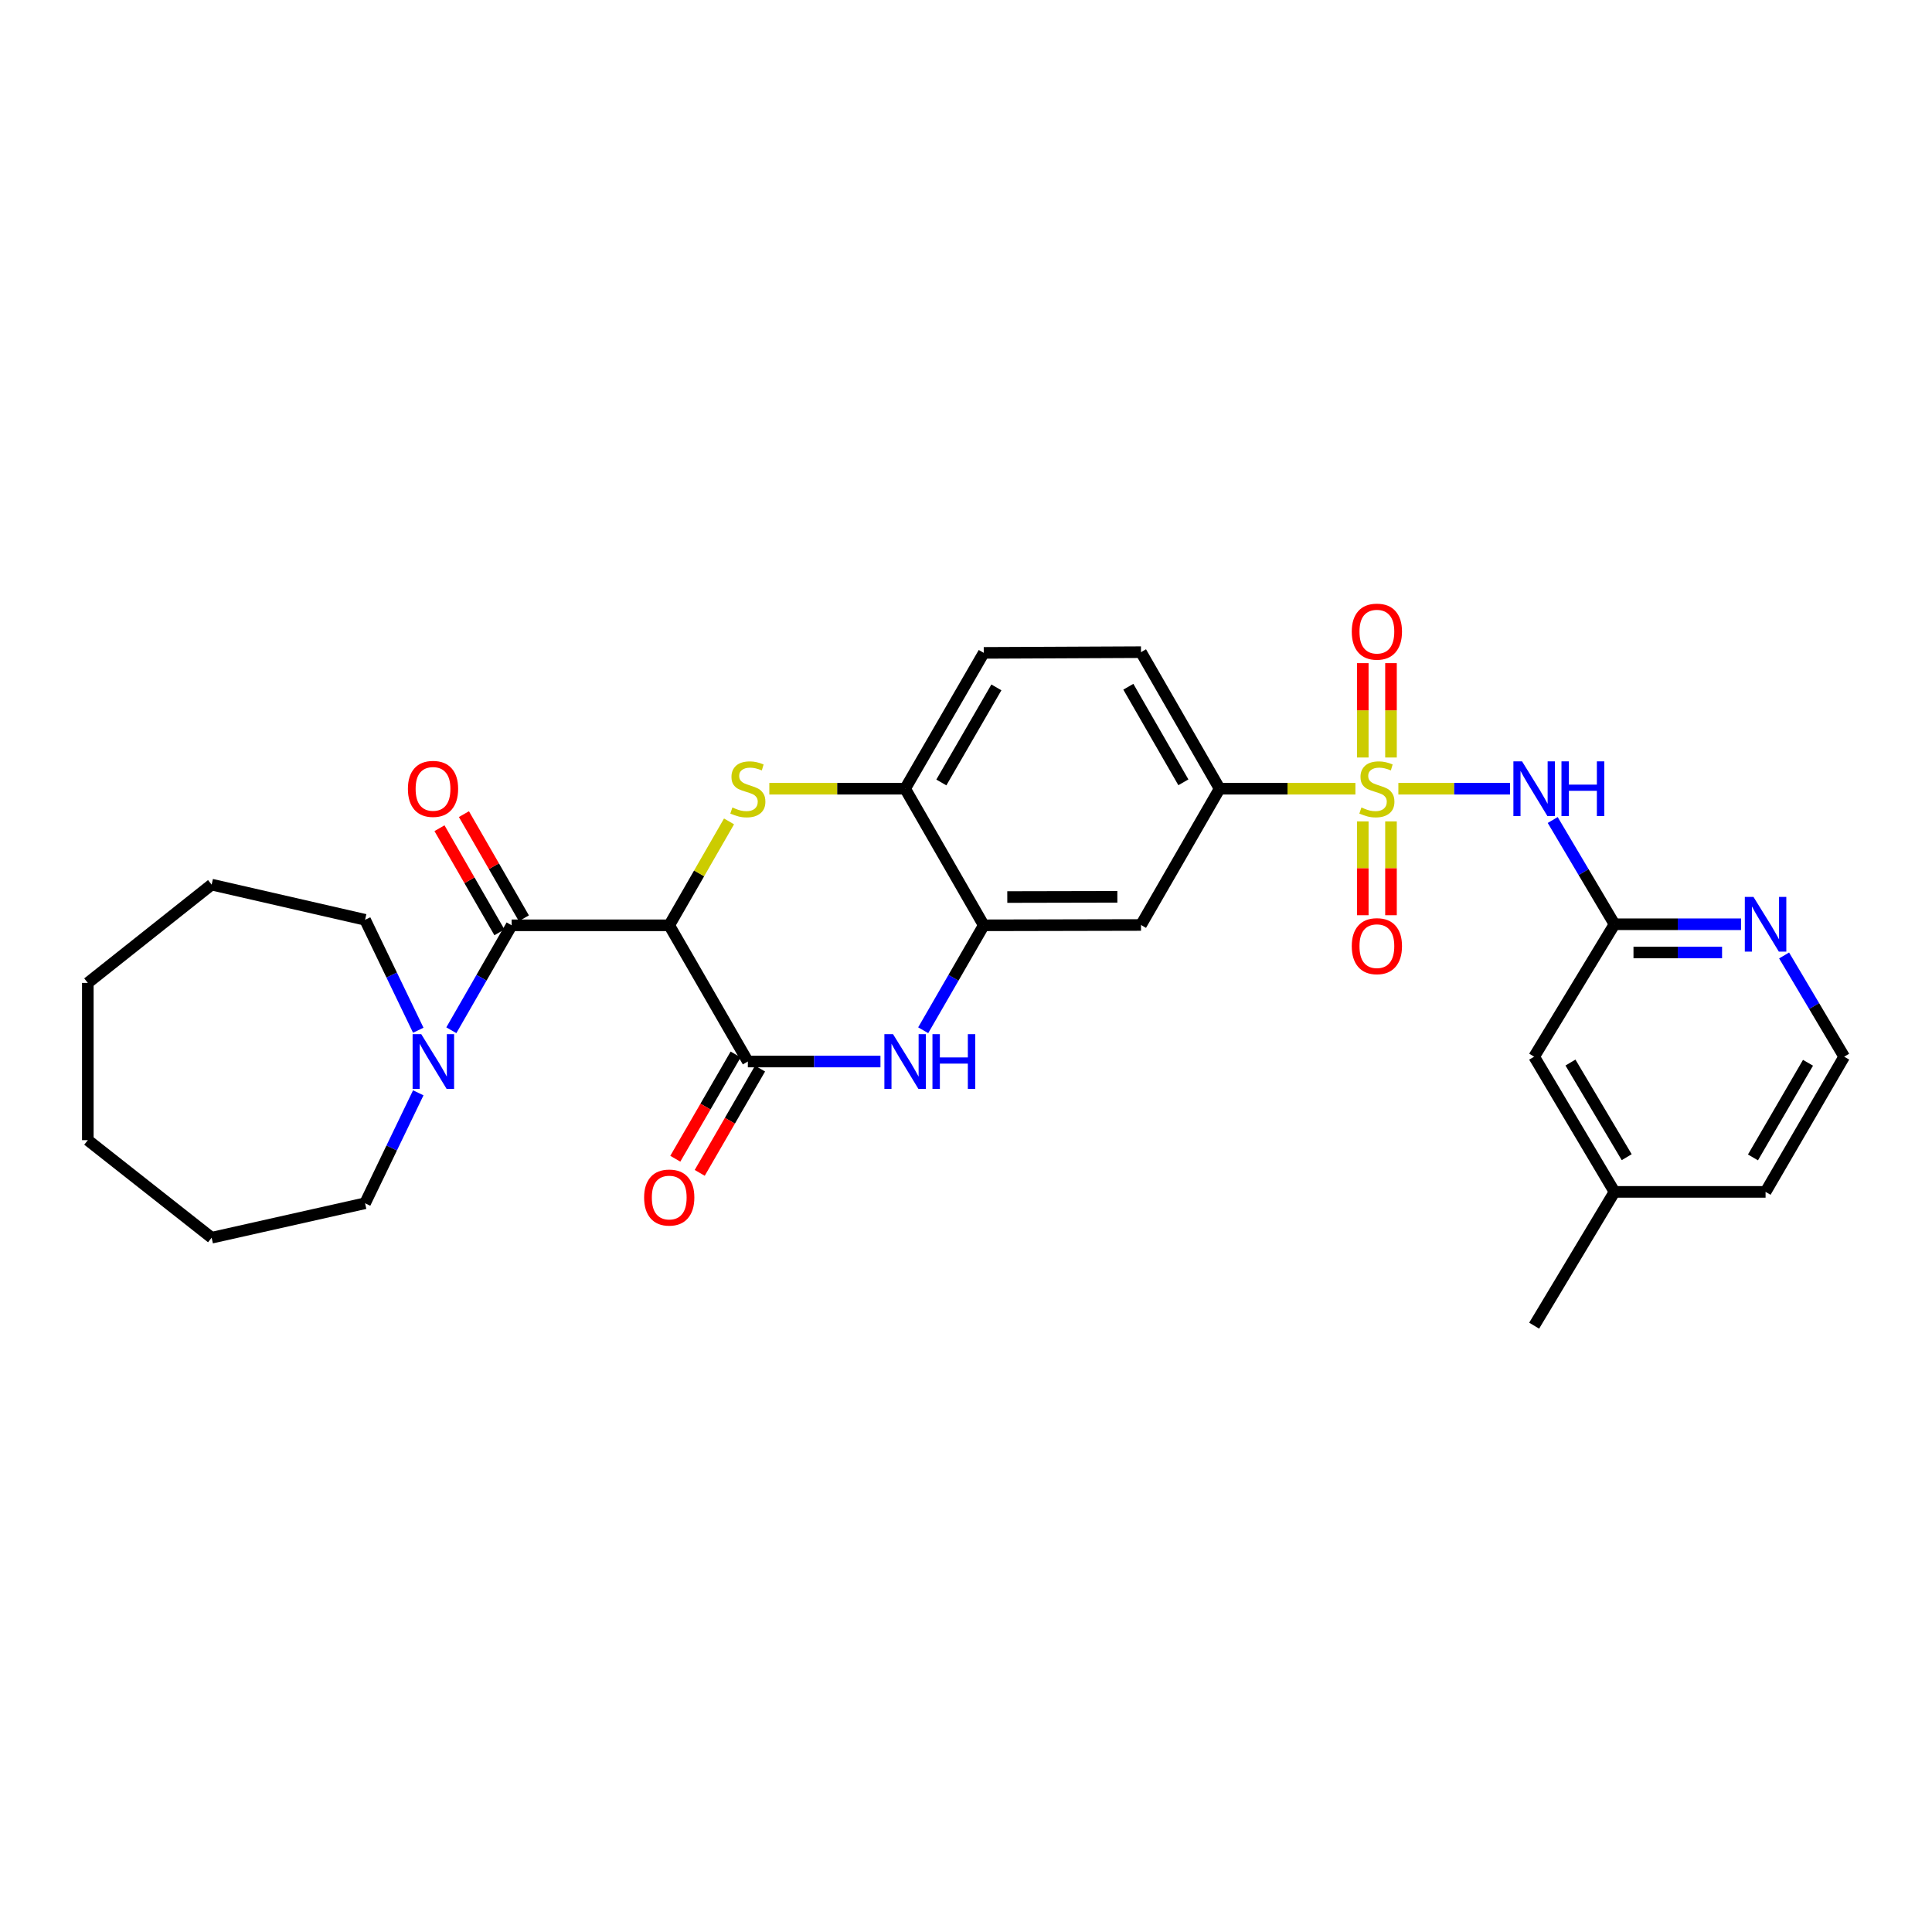<?xml version='1.0' encoding='iso-8859-1'?>
<svg version='1.1' baseProfile='full'
              xmlns='http://www.w3.org/2000/svg'
                      xmlns:rdkit='http://www.rdkit.org/xml'
                      xmlns:xlink='http://www.w3.org/1999/xlink'
                  xml:space='preserve'
width='1000px' height='1000px' viewBox='0 0 1000 1000'>
<!-- END OF HEADER -->
<rect style='opacity:1.0;fill:#FFFFFF;stroke:none' width='1000' height='1000' x='0' y='0'> </rect>
<path class='bond-4' d='M 723.787,408.238 L 752.683,408.238' style='fill:none;fill-rule:evenodd;stroke:#CCCC00;stroke-width:6px;stroke-linecap:butt;stroke-linejoin:miter;stroke-opacity:1' />
<path class='bond-4' d='M 752.683,408.238 L 781.578,408.238' style='fill:none;fill-rule:evenodd;stroke:#0000FF;stroke-width:6px;stroke-linecap:butt;stroke-linejoin:miter;stroke-opacity:1' />
<path class='bond-7' d='M 701.558,408.238 L 666.417,408.238' style='fill:none;fill-rule:evenodd;stroke:#CCCC00;stroke-width:6px;stroke-linecap:butt;stroke-linejoin:miter;stroke-opacity:1' />
<path class='bond-7' d='M 666.417,408.238 L 631.277,408.238' style='fill:none;fill-rule:evenodd;stroke:#000000;stroke-width:6px;stroke-linecap:butt;stroke-linejoin:miter;stroke-opacity:1' />
<path class='bond-12' d='M 719.975,392.083 L 719.975,367.662' style='fill:none;fill-rule:evenodd;stroke:#CCCC00;stroke-width:6px;stroke-linecap:butt;stroke-linejoin:miter;stroke-opacity:1' />
<path class='bond-12' d='M 719.975,367.662 L 719.975,343.242' style='fill:none;fill-rule:evenodd;stroke:#FF0000;stroke-width:6px;stroke-linecap:butt;stroke-linejoin:miter;stroke-opacity:1' />
<path class='bond-12' d='M 705.37,392.083 L 705.37,367.662' style='fill:none;fill-rule:evenodd;stroke:#CCCC00;stroke-width:6px;stroke-linecap:butt;stroke-linejoin:miter;stroke-opacity:1' />
<path class='bond-12' d='M 705.37,367.662 L 705.37,343.242' style='fill:none;fill-rule:evenodd;stroke:#FF0000;stroke-width:6px;stroke-linecap:butt;stroke-linejoin:miter;stroke-opacity:1' />
<path class='bond-13' d='M 705.37,425.153 L 705.37,449.435' style='fill:none;fill-rule:evenodd;stroke:#CCCC00;stroke-width:6px;stroke-linecap:butt;stroke-linejoin:miter;stroke-opacity:1' />
<path class='bond-13' d='M 705.37,449.435 L 705.37,473.717' style='fill:none;fill-rule:evenodd;stroke:#FF0000;stroke-width:6px;stroke-linecap:butt;stroke-linejoin:miter;stroke-opacity:1' />
<path class='bond-13' d='M 719.975,425.153 L 719.975,449.435' style='fill:none;fill-rule:evenodd;stroke:#CCCC00;stroke-width:6px;stroke-linecap:butt;stroke-linejoin:miter;stroke-opacity:1' />
<path class='bond-13' d='M 719.975,449.435 L 719.975,473.717' style='fill:none;fill-rule:evenodd;stroke:#FF0000;stroke-width:6px;stroke-linecap:butt;stroke-linejoin:miter;stroke-opacity:1' />
<path class='bond-0' d='M 346.394,478.939 L 361.87,452.048' style='fill:none;fill-rule:evenodd;stroke:#000000;stroke-width:6px;stroke-linecap:butt;stroke-linejoin:miter;stroke-opacity:1' />
<path class='bond-0' d='M 361.87,452.048 L 377.346,425.157' style='fill:none;fill-rule:evenodd;stroke:#CCCC00;stroke-width:6px;stroke-linecap:butt;stroke-linejoin:miter;stroke-opacity:1' />
<path class='bond-3' d='M 346.394,478.939 L 264.829,478.939' style='fill:none;fill-rule:evenodd;stroke:#000000;stroke-width:6px;stroke-linecap:butt;stroke-linejoin:miter;stroke-opacity:1' />
<path class='bond-31' d='M 346.394,478.939 L 387.084,549.446' style='fill:none;fill-rule:evenodd;stroke:#000000;stroke-width:6px;stroke-linecap:butt;stroke-linejoin:miter;stroke-opacity:1' />
<path class='bond-1' d='M 398.199,408.238 L 433.347,408.238' style='fill:none;fill-rule:evenodd;stroke:#CCCC00;stroke-width:6px;stroke-linecap:butt;stroke-linejoin:miter;stroke-opacity:1' />
<path class='bond-1' d='M 433.347,408.238 L 468.495,408.238' style='fill:none;fill-rule:evenodd;stroke:#000000;stroke-width:6px;stroke-linecap:butt;stroke-linejoin:miter;stroke-opacity:1' />
<path class='bond-2' d='M 387.084,549.446 L 421.402,549.446' style='fill:none;fill-rule:evenodd;stroke:#000000;stroke-width:6px;stroke-linecap:butt;stroke-linejoin:miter;stroke-opacity:1' />
<path class='bond-2' d='M 421.402,549.446 L 455.72,549.446' style='fill:none;fill-rule:evenodd;stroke:#0000FF;stroke-width:6px;stroke-linecap:butt;stroke-linejoin:miter;stroke-opacity:1' />
<path class='bond-15' d='M 380.763,545.789 L 365.149,572.773' style='fill:none;fill-rule:evenodd;stroke:#000000;stroke-width:6px;stroke-linecap:butt;stroke-linejoin:miter;stroke-opacity:1' />
<path class='bond-15' d='M 365.149,572.773 L 349.535,599.758' style='fill:none;fill-rule:evenodd;stroke:#FF0000;stroke-width:6px;stroke-linecap:butt;stroke-linejoin:miter;stroke-opacity:1' />
<path class='bond-15' d='M 393.404,553.103 L 377.79,580.088' style='fill:none;fill-rule:evenodd;stroke:#000000;stroke-width:6px;stroke-linecap:butt;stroke-linejoin:miter;stroke-opacity:1' />
<path class='bond-15' d='M 377.79,580.088 L 362.176,607.072' style='fill:none;fill-rule:evenodd;stroke:#FF0000;stroke-width:6px;stroke-linecap:butt;stroke-linejoin:miter;stroke-opacity:1' />
<path class='bond-8' d='M 264.829,478.939 L 249.219,506.096' style='fill:none;fill-rule:evenodd;stroke:#000000;stroke-width:6px;stroke-linecap:butt;stroke-linejoin:miter;stroke-opacity:1' />
<path class='bond-8' d='M 249.219,506.096 L 233.609,533.253' style='fill:none;fill-rule:evenodd;stroke:#0000FF;stroke-width:6px;stroke-linecap:butt;stroke-linejoin:miter;stroke-opacity:1' />
<path class='bond-16' d='M 271.157,475.296 L 255.644,448.345' style='fill:none;fill-rule:evenodd;stroke:#000000;stroke-width:6px;stroke-linecap:butt;stroke-linejoin:miter;stroke-opacity:1' />
<path class='bond-16' d='M 255.644,448.345 L 240.13,421.394' style='fill:none;fill-rule:evenodd;stroke:#FF0000;stroke-width:6px;stroke-linecap:butt;stroke-linejoin:miter;stroke-opacity:1' />
<path class='bond-16' d='M 258.5,482.582 L 242.986,455.631' style='fill:none;fill-rule:evenodd;stroke:#000000;stroke-width:6px;stroke-linecap:butt;stroke-linejoin:miter;stroke-opacity:1' />
<path class='bond-16' d='M 242.986,455.631 L 227.473,428.68' style='fill:none;fill-rule:evenodd;stroke:#FF0000;stroke-width:6px;stroke-linecap:butt;stroke-linejoin:miter;stroke-opacity:1' />
<path class='bond-11' d='M 803.679,424.437 L 819.672,451.416' style='fill:none;fill-rule:evenodd;stroke:#0000FF;stroke-width:6px;stroke-linecap:butt;stroke-linejoin:miter;stroke-opacity:1' />
<path class='bond-11' d='M 819.672,451.416 L 835.666,478.396' style='fill:none;fill-rule:evenodd;stroke:#000000;stroke-width:6px;stroke-linecap:butt;stroke-linejoin:miter;stroke-opacity:1' />
<path class='bond-5' d='M 477.843,533.251 L 493.518,506.095' style='fill:none;fill-rule:evenodd;stroke:#0000FF;stroke-width:6px;stroke-linecap:butt;stroke-linejoin:miter;stroke-opacity:1' />
<path class='bond-5' d='M 493.518,506.095 L 509.193,478.939' style='fill:none;fill-rule:evenodd;stroke:#000000;stroke-width:6px;stroke-linecap:butt;stroke-linejoin:miter;stroke-opacity:1' />
<path class='bond-6' d='M 509.193,478.939 L 590.58,478.769' style='fill:none;fill-rule:evenodd;stroke:#000000;stroke-width:6px;stroke-linecap:butt;stroke-linejoin:miter;stroke-opacity:1' />
<path class='bond-6' d='M 521.37,464.309 L 578.341,464.19' style='fill:none;fill-rule:evenodd;stroke:#000000;stroke-width:6px;stroke-linecap:butt;stroke-linejoin:miter;stroke-opacity:1' />
<path class='bond-30' d='M 509.193,478.939 L 468.495,408.238' style='fill:none;fill-rule:evenodd;stroke:#000000;stroke-width:6px;stroke-linecap:butt;stroke-linejoin:miter;stroke-opacity:1' />
<path class='bond-10' d='M 631.277,408.238 L 590.58,478.769' style='fill:none;fill-rule:evenodd;stroke:#000000;stroke-width:6px;stroke-linecap:butt;stroke-linejoin:miter;stroke-opacity:1' />
<path class='bond-17' d='M 631.277,408.238 L 590.58,337.561' style='fill:none;fill-rule:evenodd;stroke:#000000;stroke-width:6px;stroke-linecap:butt;stroke-linejoin:miter;stroke-opacity:1' />
<path class='bond-17' d='M 612.516,404.924 L 584.028,355.45' style='fill:none;fill-rule:evenodd;stroke:#000000;stroke-width:6px;stroke-linecap:butt;stroke-linejoin:miter;stroke-opacity:1' />
<path class='bond-22' d='M 216.499,533.25 L 202.729,504.667' style='fill:none;fill-rule:evenodd;stroke:#0000FF;stroke-width:6px;stroke-linecap:butt;stroke-linejoin:miter;stroke-opacity:1' />
<path class='bond-22' d='M 202.729,504.667 L 188.959,476.083' style='fill:none;fill-rule:evenodd;stroke:#000000;stroke-width:6px;stroke-linecap:butt;stroke-linejoin:miter;stroke-opacity:1' />
<path class='bond-23' d='M 216.498,565.642 L 202.729,594.221' style='fill:none;fill-rule:evenodd;stroke:#0000FF;stroke-width:6px;stroke-linecap:butt;stroke-linejoin:miter;stroke-opacity:1' />
<path class='bond-23' d='M 202.729,594.221 L 188.959,622.801' style='fill:none;fill-rule:evenodd;stroke:#000000;stroke-width:6px;stroke-linecap:butt;stroke-linejoin:miter;stroke-opacity:1' />
<path class='bond-9' d='M 468.495,408.238 L 509.193,337.926' style='fill:none;fill-rule:evenodd;stroke:#000000;stroke-width:6px;stroke-linecap:butt;stroke-linejoin:miter;stroke-opacity:1' />
<path class='bond-9' d='M 487.239,405.007 L 515.728,355.789' style='fill:none;fill-rule:evenodd;stroke:#000000;stroke-width:6px;stroke-linecap:butt;stroke-linejoin:miter;stroke-opacity:1' />
<path class='bond-14' d='M 835.666,478.396 L 868.413,478.396' style='fill:none;fill-rule:evenodd;stroke:#000000;stroke-width:6px;stroke-linecap:butt;stroke-linejoin:miter;stroke-opacity:1' />
<path class='bond-14' d='M 868.413,478.396 L 901.161,478.396' style='fill:none;fill-rule:evenodd;stroke:#0000FF;stroke-width:6px;stroke-linecap:butt;stroke-linejoin:miter;stroke-opacity:1' />
<path class='bond-14' d='M 845.49,493 L 868.413,493' style='fill:none;fill-rule:evenodd;stroke:#000000;stroke-width:6px;stroke-linecap:butt;stroke-linejoin:miter;stroke-opacity:1' />
<path class='bond-14' d='M 868.413,493 L 891.337,493' style='fill:none;fill-rule:evenodd;stroke:#0000FF;stroke-width:6px;stroke-linecap:butt;stroke-linejoin:miter;stroke-opacity:1' />
<path class='bond-19' d='M 835.666,478.396 L 794.076,546.939' style='fill:none;fill-rule:evenodd;stroke:#000000;stroke-width:6px;stroke-linecap:butt;stroke-linejoin:miter;stroke-opacity:1' />
<path class='bond-20' d='M 923.445,494.548 L 938.995,520.744' style='fill:none;fill-rule:evenodd;stroke:#0000FF;stroke-width:6px;stroke-linecap:butt;stroke-linejoin:miter;stroke-opacity:1' />
<path class='bond-20' d='M 938.995,520.744 L 954.545,546.939' style='fill:none;fill-rule:evenodd;stroke:#000000;stroke-width:6px;stroke-linecap:butt;stroke-linejoin:miter;stroke-opacity:1' />
<path class='bond-18' d='M 590.58,337.561 L 509.193,337.926' style='fill:none;fill-rule:evenodd;stroke:#000000;stroke-width:6px;stroke-linecap:butt;stroke-linejoin:miter;stroke-opacity:1' />
<path class='bond-21' d='M 794.076,546.939 L 835.666,616.918' style='fill:none;fill-rule:evenodd;stroke:#000000;stroke-width:6px;stroke-linecap:butt;stroke-linejoin:miter;stroke-opacity:1' />
<path class='bond-21' d='M 812.869,549.974 L 841.982,598.96' style='fill:none;fill-rule:evenodd;stroke:#000000;stroke-width:6px;stroke-linecap:butt;stroke-linejoin:miter;stroke-opacity:1' />
<path class='bond-32' d='M 954.545,546.939 L 913.856,616.918' style='fill:none;fill-rule:evenodd;stroke:#000000;stroke-width:6px;stroke-linecap:butt;stroke-linejoin:miter;stroke-opacity:1' />
<path class='bond-32' d='M 935.817,550.095 L 907.334,599.08' style='fill:none;fill-rule:evenodd;stroke:#000000;stroke-width:6px;stroke-linecap:butt;stroke-linejoin:miter;stroke-opacity:1' />
<path class='bond-24' d='M 835.666,616.918 L 913.856,616.918' style='fill:none;fill-rule:evenodd;stroke:#000000;stroke-width:6px;stroke-linecap:butt;stroke-linejoin:miter;stroke-opacity:1' />
<path class='bond-25' d='M 835.666,616.918 L 794.076,686.167' style='fill:none;fill-rule:evenodd;stroke:#000000;stroke-width:6px;stroke-linecap:butt;stroke-linejoin:miter;stroke-opacity:1' />
<path class='bond-27' d='M 188.959,476.083 L 109.543,457.876' style='fill:none;fill-rule:evenodd;stroke:#000000;stroke-width:6px;stroke-linecap:butt;stroke-linejoin:miter;stroke-opacity:1' />
<path class='bond-26' d='M 188.959,622.801 L 109.543,640.642' style='fill:none;fill-rule:evenodd;stroke:#000000;stroke-width:6px;stroke-linecap:butt;stroke-linejoin:miter;stroke-opacity:1' />
<path class='bond-29' d='M 109.543,640.642 L 45.455,590.144' style='fill:none;fill-rule:evenodd;stroke:#000000;stroke-width:6px;stroke-linecap:butt;stroke-linejoin:miter;stroke-opacity:1' />
<path class='bond-28' d='M 109.543,457.876 L 45.455,508.757' style='fill:none;fill-rule:evenodd;stroke:#000000;stroke-width:6px;stroke-linecap:butt;stroke-linejoin:miter;stroke-opacity:1' />
<path class='bond-33' d='M 45.455,508.757 L 45.455,590.144' style='fill:none;fill-rule:evenodd;stroke:#000000;stroke-width:6px;stroke-linecap:butt;stroke-linejoin:miter;stroke-opacity:1' />
<path  class='atom-0' d='M 704.672 417.958
Q 704.992 418.078, 706.312 418.638
Q 707.632 419.198, 709.072 419.558
Q 710.552 419.878, 711.992 419.878
Q 714.672 419.878, 716.232 418.598
Q 717.792 417.278, 717.792 414.998
Q 717.792 413.438, 716.992 412.478
Q 716.232 411.518, 715.032 410.998
Q 713.832 410.478, 711.832 409.878
Q 709.312 409.118, 707.792 408.398
Q 706.312 407.678, 705.232 406.158
Q 704.192 404.638, 704.192 402.078
Q 704.192 398.518, 706.592 396.318
Q 709.032 394.118, 713.832 394.118
Q 717.112 394.118, 720.832 395.678
L 719.912 398.758
Q 716.512 397.358, 713.952 397.358
Q 711.192 397.358, 709.672 398.518
Q 708.152 399.638, 708.192 401.598
Q 708.192 403.118, 708.952 404.038
Q 709.752 404.958, 710.872 405.478
Q 712.032 405.998, 713.952 406.598
Q 716.512 407.398, 718.032 408.198
Q 719.552 408.998, 720.632 410.638
Q 721.752 412.238, 721.752 414.998
Q 721.752 418.918, 719.112 421.038
Q 716.512 423.118, 712.152 423.118
Q 709.632 423.118, 707.712 422.558
Q 705.832 422.038, 703.592 421.118
L 704.672 417.958
' fill='#CCCC00'/>
<path  class='atom-2' d='M 379.084 417.958
Q 379.404 418.078, 380.724 418.638
Q 382.044 419.198, 383.484 419.558
Q 384.964 419.878, 386.404 419.878
Q 389.084 419.878, 390.644 418.598
Q 392.204 417.278, 392.204 414.998
Q 392.204 413.438, 391.404 412.478
Q 390.644 411.518, 389.444 410.998
Q 388.244 410.478, 386.244 409.878
Q 383.724 409.118, 382.204 408.398
Q 380.724 407.678, 379.644 406.158
Q 378.604 404.638, 378.604 402.078
Q 378.604 398.518, 381.004 396.318
Q 383.444 394.118, 388.244 394.118
Q 391.524 394.118, 395.244 395.678
L 394.324 398.758
Q 390.924 397.358, 388.364 397.358
Q 385.604 397.358, 384.084 398.518
Q 382.564 399.638, 382.604 401.598
Q 382.604 403.118, 383.364 404.038
Q 384.164 404.958, 385.284 405.478
Q 386.444 405.998, 388.364 406.598
Q 390.924 407.398, 392.444 408.198
Q 393.964 408.998, 395.044 410.638
Q 396.164 412.238, 396.164 414.998
Q 396.164 418.918, 393.524 421.038
Q 390.924 423.118, 386.564 423.118
Q 384.044 423.118, 382.124 422.558
Q 380.244 422.038, 378.004 421.118
L 379.084 417.958
' fill='#CCCC00'/>
<path  class='atom-5' d='M 787.816 394.078
L 797.096 409.078
Q 798.016 410.558, 799.496 413.238
Q 800.976 415.918, 801.056 416.078
L 801.056 394.078
L 804.816 394.078
L 804.816 422.398
L 800.936 422.398
L 790.976 405.998
Q 789.816 404.078, 788.576 401.878
Q 787.376 399.678, 787.016 398.998
L 787.016 422.398
L 783.336 422.398
L 783.336 394.078
L 787.816 394.078
' fill='#0000FF'/>
<path  class='atom-5' d='M 808.216 394.078
L 812.056 394.078
L 812.056 406.118
L 826.536 406.118
L 826.536 394.078
L 830.376 394.078
L 830.376 422.398
L 826.536 422.398
L 826.536 409.318
L 812.056 409.318
L 812.056 422.398
L 808.216 422.398
L 808.216 394.078
' fill='#0000FF'/>
<path  class='atom-6' d='M 462.235 535.286
L 471.515 550.286
Q 472.435 551.766, 473.915 554.446
Q 475.395 557.126, 475.475 557.286
L 475.475 535.286
L 479.235 535.286
L 479.235 563.606
L 475.355 563.606
L 465.395 547.206
Q 464.235 545.286, 462.995 543.086
Q 461.795 540.886, 461.435 540.206
L 461.435 563.606
L 457.755 563.606
L 457.755 535.286
L 462.235 535.286
' fill='#0000FF'/>
<path  class='atom-6' d='M 482.635 535.286
L 486.475 535.286
L 486.475 547.326
L 500.955 547.326
L 500.955 535.286
L 504.795 535.286
L 504.795 563.606
L 500.955 563.606
L 500.955 550.526
L 486.475 550.526
L 486.475 563.606
L 482.635 563.606
L 482.635 535.286
' fill='#0000FF'/>
<path  class='atom-9' d='M 218.042 535.286
L 227.322 550.286
Q 228.242 551.766, 229.722 554.446
Q 231.202 557.126, 231.282 557.286
L 231.282 535.286
L 235.042 535.286
L 235.042 563.606
L 231.162 563.606
L 221.202 547.206
Q 220.042 545.286, 218.802 543.086
Q 217.602 540.886, 217.242 540.206
L 217.242 563.606
L 213.562 563.606
L 213.562 535.286
L 218.042 535.286
' fill='#0000FF'/>
<path  class='atom-13' d='M 699.672 326.931
Q 699.672 320.131, 703.032 316.331
Q 706.392 312.531, 712.672 312.531
Q 718.952 312.531, 722.312 316.331
Q 725.672 320.131, 725.672 326.931
Q 725.672 333.811, 722.272 337.731
Q 718.872 341.611, 712.672 341.611
Q 706.432 341.611, 703.032 337.731
Q 699.672 333.851, 699.672 326.931
M 712.672 338.411
Q 716.992 338.411, 719.312 335.531
Q 721.672 332.611, 721.672 326.931
Q 721.672 321.371, 719.312 318.571
Q 716.992 315.731, 712.672 315.731
Q 708.352 315.731, 705.992 318.531
Q 703.672 321.331, 703.672 326.931
Q 703.672 332.651, 705.992 335.531
Q 708.352 338.411, 712.672 338.411
' fill='#FF0000'/>
<path  class='atom-14' d='M 699.672 489.729
Q 699.672 482.929, 703.032 479.129
Q 706.392 475.329, 712.672 475.329
Q 718.952 475.329, 722.312 479.129
Q 725.672 482.929, 725.672 489.729
Q 725.672 496.609, 722.272 500.529
Q 718.872 504.409, 712.672 504.409
Q 706.432 504.409, 703.032 500.529
Q 699.672 496.649, 699.672 489.729
M 712.672 501.209
Q 716.992 501.209, 719.312 498.329
Q 721.672 495.409, 721.672 489.729
Q 721.672 484.169, 719.312 481.369
Q 716.992 478.529, 712.672 478.529
Q 708.352 478.529, 705.992 481.329
Q 703.672 484.129, 703.672 489.729
Q 703.672 495.449, 705.992 498.329
Q 708.352 501.209, 712.672 501.209
' fill='#FF0000'/>
<path  class='atom-15' d='M 907.596 464.236
L 916.876 479.236
Q 917.796 480.716, 919.276 483.396
Q 920.756 486.076, 920.836 486.236
L 920.836 464.236
L 924.596 464.236
L 924.596 492.556
L 920.716 492.556
L 910.756 476.156
Q 909.596 474.236, 908.356 472.036
Q 907.156 469.836, 906.796 469.156
L 906.796 492.556
L 903.116 492.556
L 903.116 464.236
L 907.596 464.236
' fill='#0000FF'/>
<path  class='atom-16' d='M 333.394 619.846
Q 333.394 613.046, 336.754 609.246
Q 340.114 605.446, 346.394 605.446
Q 352.674 605.446, 356.034 609.246
Q 359.394 613.046, 359.394 619.846
Q 359.394 626.726, 355.994 630.646
Q 352.594 634.526, 346.394 634.526
Q 340.154 634.526, 336.754 630.646
Q 333.394 626.766, 333.394 619.846
M 346.394 631.326
Q 350.714 631.326, 353.034 628.446
Q 355.394 625.526, 355.394 619.846
Q 355.394 614.286, 353.034 611.486
Q 350.714 608.646, 346.394 608.646
Q 342.074 608.646, 339.714 611.446
Q 337.394 614.246, 337.394 619.846
Q 337.394 625.566, 339.714 628.446
Q 342.074 631.326, 346.394 631.326
' fill='#FF0000'/>
<path  class='atom-17' d='M 211.131 408.318
Q 211.131 401.518, 214.491 397.718
Q 217.851 393.918, 224.131 393.918
Q 230.411 393.918, 233.771 397.718
Q 237.131 401.518, 237.131 408.318
Q 237.131 415.198, 233.731 419.118
Q 230.331 422.998, 224.131 422.998
Q 217.891 422.998, 214.491 419.118
Q 211.131 415.238, 211.131 408.318
M 224.131 419.798
Q 228.451 419.798, 230.771 416.918
Q 233.131 413.998, 233.131 408.318
Q 233.131 402.758, 230.771 399.958
Q 228.451 397.118, 224.131 397.118
Q 219.811 397.118, 217.451 399.918
Q 215.131 402.718, 215.131 408.318
Q 215.131 414.038, 217.451 416.918
Q 219.811 419.798, 224.131 419.798
' fill='#FF0000'/>
</svg>
